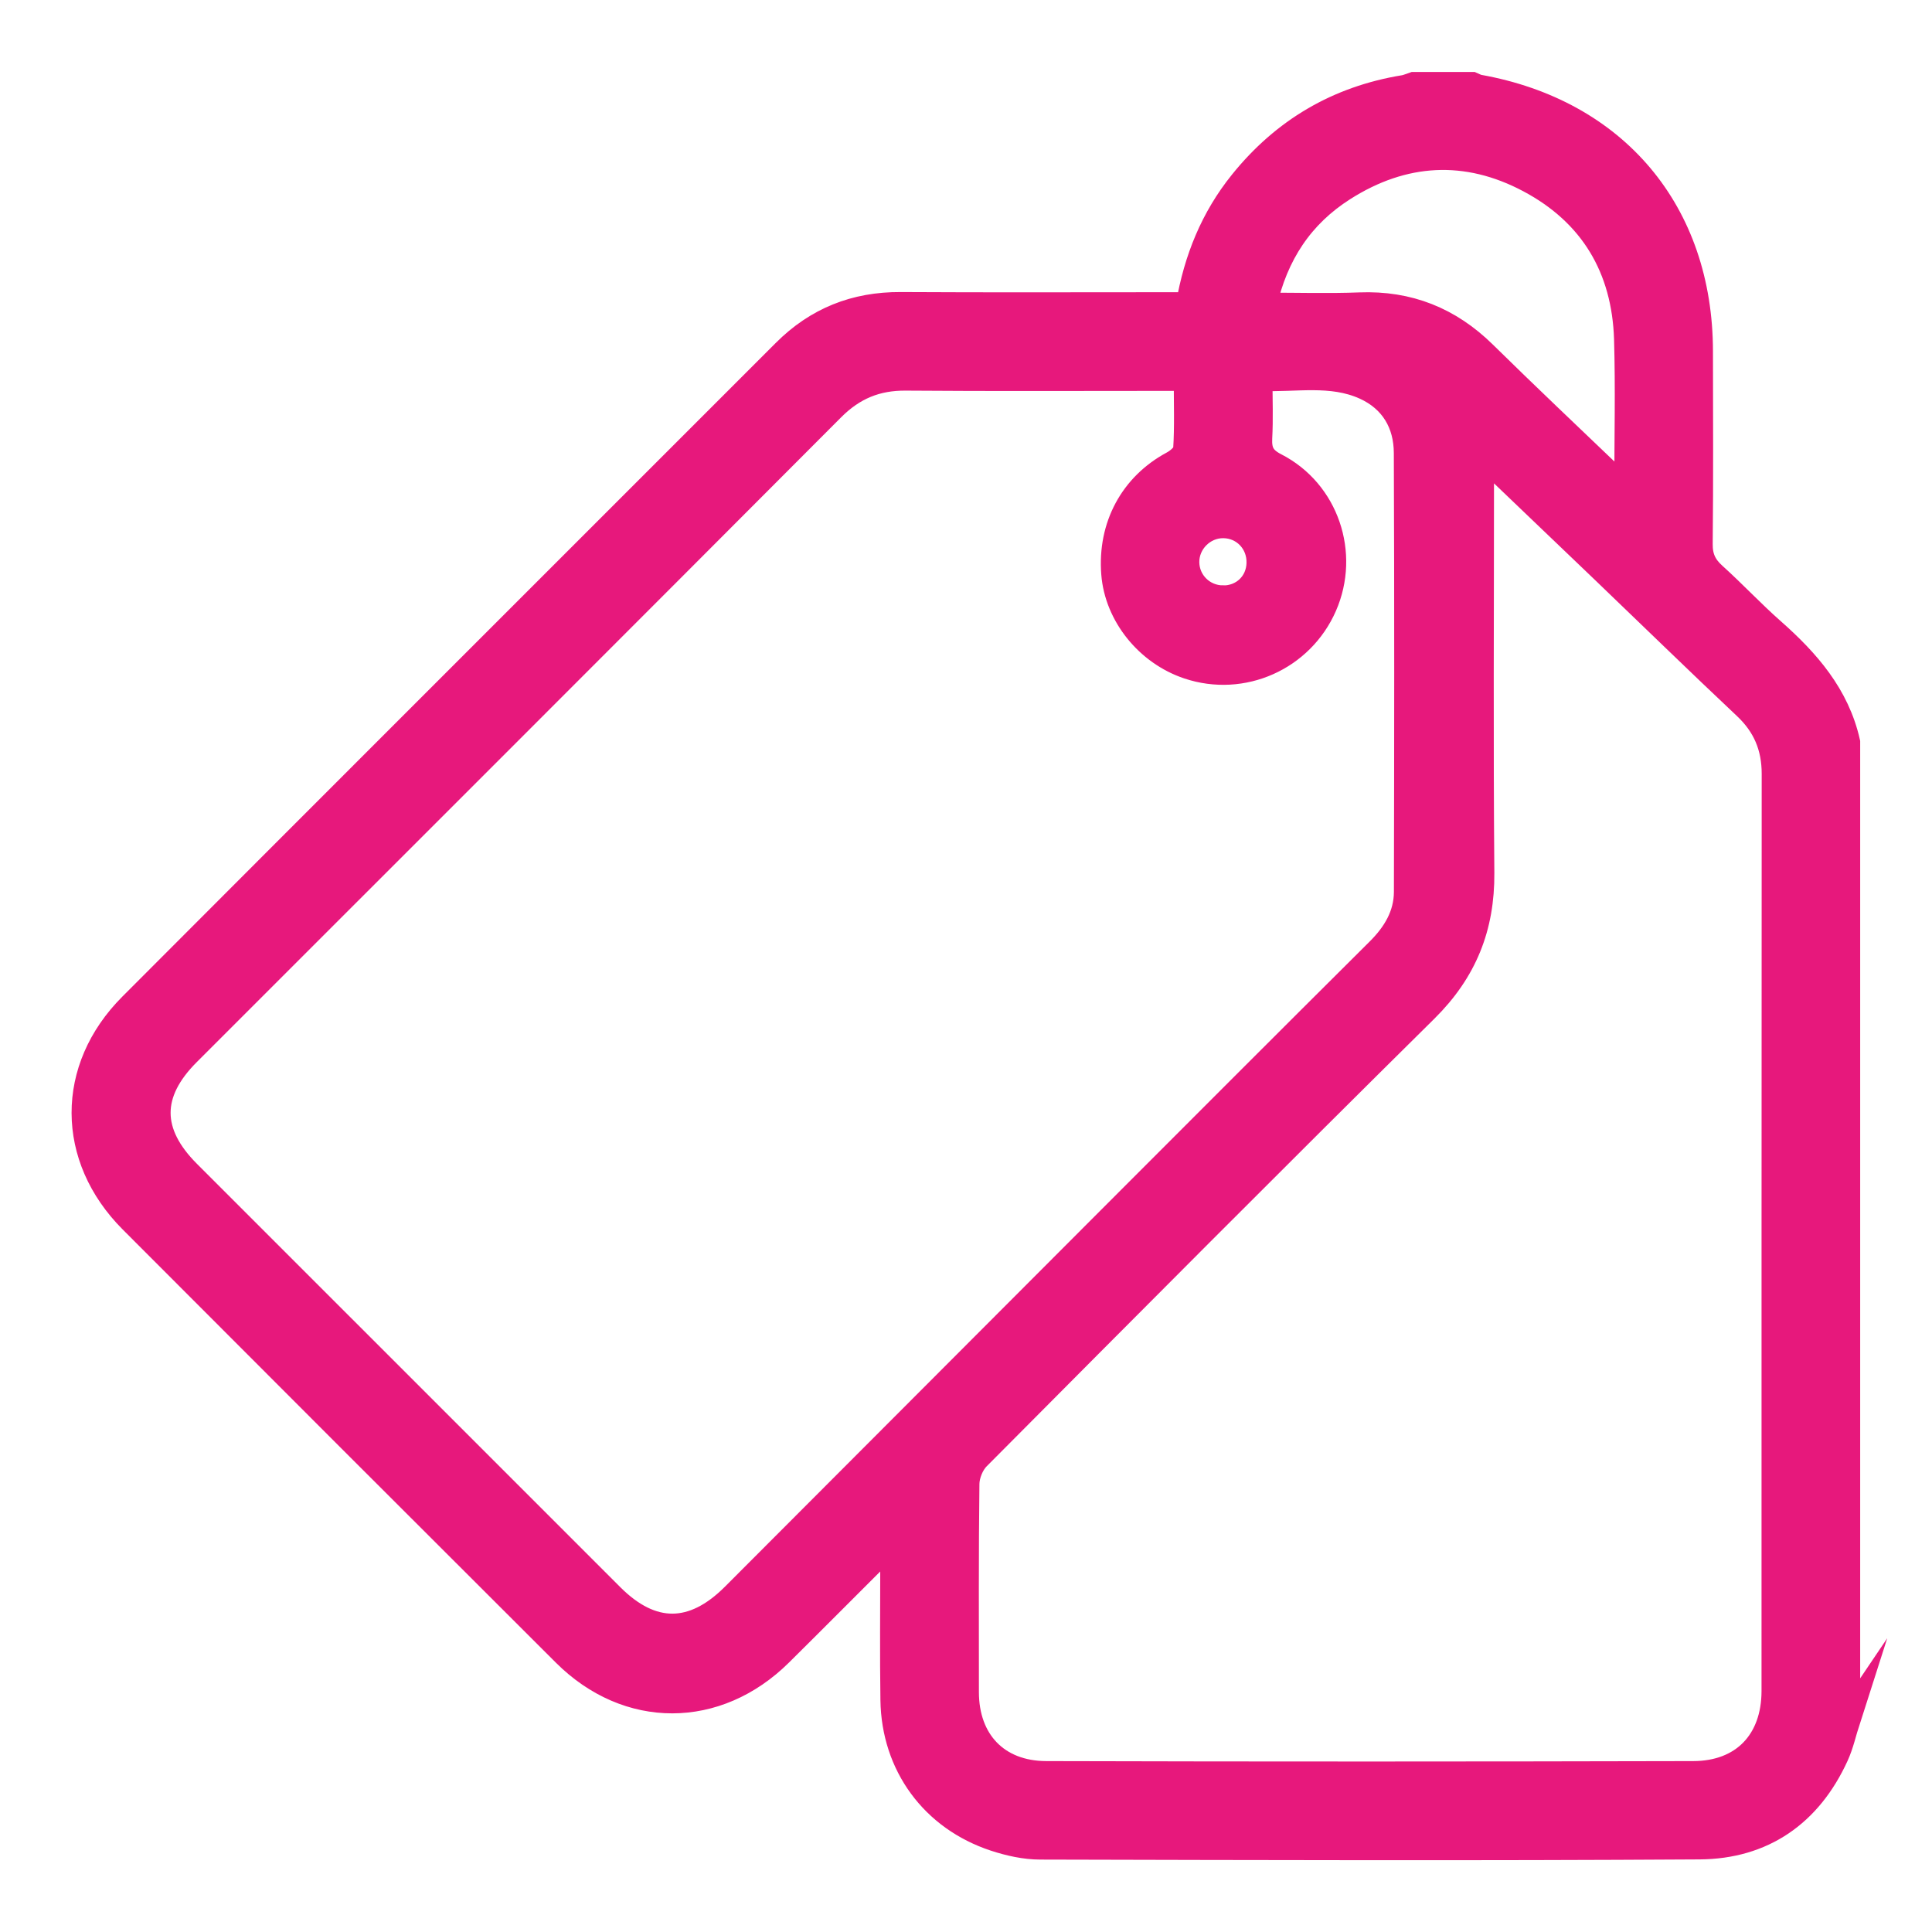 <?xml version="1.0" encoding="UTF-8"?>
<svg id="text" xmlns="http://www.w3.org/2000/svg" viewBox="0 0 226.77 226.77">
  <defs>
    <style>
      .cls-1 {
        fill: #e7187c;
        stroke: #e7187c;
        stroke-miterlimit: 10;
        stroke-width: 3px;
      }
    </style>
  </defs>
  <path class="cls-1" d="M216.86,201.87c-.45,1.4-.76,2.87-1.37,4.2-3.13,6.84-8.58,10.63-16.01,10.68-25.79,.16-51.58,.08-77.37,.02-1.78,0-3.62-.41-5.33-.97-7.26-2.39-11.83-8.63-11.94-16.26-.08-5.39-.02-10.77-.02-16.16,0-.65,0-1.31,0-2.36-.71,.62-1.16,.97-1.56,1.37-3.91,3.9-7.8,7.82-11.72,11.7-7.42,7.34-17.85,7.37-25.23,.01-16.97-16.93-33.92-33.88-50.85-50.85-7.38-7.4-7.43-17.81-.04-25.21,25.54-25.6,51.13-51.14,76.69-76.72,3.77-3.78,8.27-5.57,13.61-5.54,10.5,.06,21.01,.02,31.51,.02,.73,0,1.46,0,2.29,0,.93-5.38,2.88-10.18,6.24-14.35,4.93-6.13,11.27-9.87,19.05-11.14,.38-.06,.75-.24,1.12-.36,2.29,0,4.58,0,6.87,0,.24,.1,.48,.25,.73,.3,16.08,2.86,26.01,14.67,26.03,30.98,.01,7.54,.05,15.07-.03,22.61-.02,1.57,.48,2.64,1.61,3.66,2.35,2.12,4.51,4.44,6.88,6.53,4.09,3.61,7.58,7.59,8.82,13.1v114.77ZM139.27,44.38c-.98,0-1.71,0-2.44,0-10.17,0-20.33,.05-30.5-.03-3.45-.03-6.18,1.09-8.64,3.55-25.19,25.27-50.44,50.49-75.67,75.72-4.67,4.67-4.66,9.35,.03,14.04,16.57,16.57,33.13,33.14,49.7,49.7,4.74,4.74,9.62,4.73,14.4-.06,14.7-14.72,29.39-29.45,44.09-44.17,10.52-10.53,21.03-21.06,31.58-31.55,1.95-1.94,3.28-4.15,3.29-6.9,.04-17.17,.06-34.34-.01-51.51-.01-3.47-1.63-6.27-4.89-7.75-3.96-1.79-8.13-.85-12.35-1.03,0,2.58,.09,4.8-.03,7.01-.08,1.58,.33,2.47,1.88,3.26,5.96,3.06,8.4,10.32,5.72,16.45-2.69,6.15-9.6,9.23-15.95,7.1-4.78-1.6-8.34-6.04-8.72-10.87-.44-5.57,2.16-10.36,6.91-12.91,.65-.35,1.5-1.08,1.53-1.67,.17-2.68,.07-5.37,.07-8.38Zm34.59,8.83v2.99c0,15.42-.09,30.84,.04,46.26,.05,6.37-2.02,11.52-6.59,16.04-17.62,17.42-35.1,34.99-52.57,52.56-.74,.74-1.27,2.06-1.28,3.11-.1,8.15-.06,16.29-.06,24.44,0,5.75,3.59,9.58,9.39,9.6,25.32,.07,50.63,.06,75.95,0,5.9-.01,9.51-3.83,9.52-9.71,0-35.89,0-71.78,.02-107.67,0-3.17-1.07-5.71-3.38-7.88-5.59-5.26-11.08-10.62-16.62-15.93-4.65-4.46-9.31-8.92-14.43-13.81Zm-25.51-17.36c4,0,7.64,.11,11.26-.03,5.72-.22,10.5,1.7,14.57,5.7,4.99,4.91,10.08,9.72,15.14,14.56,.45,.43,.95,.82,1.66,1.43,0-6.16,.14-11.94-.03-17.72-.26-8.34-4.07-14.74-11.44-18.66-7.37-3.92-14.81-3.5-21.85,.99-4.91,3.13-7.97,7.66-9.31,13.73Zm-4.83,34.37c2.39,.02,4.23-1.74,4.29-4.11,.07-2.45-1.79-4.41-4.2-4.44-2.38-.03-4.37,1.97-4.34,4.34,.03,2.32,1.91,4.18,4.25,4.2Z"/>
</svg>